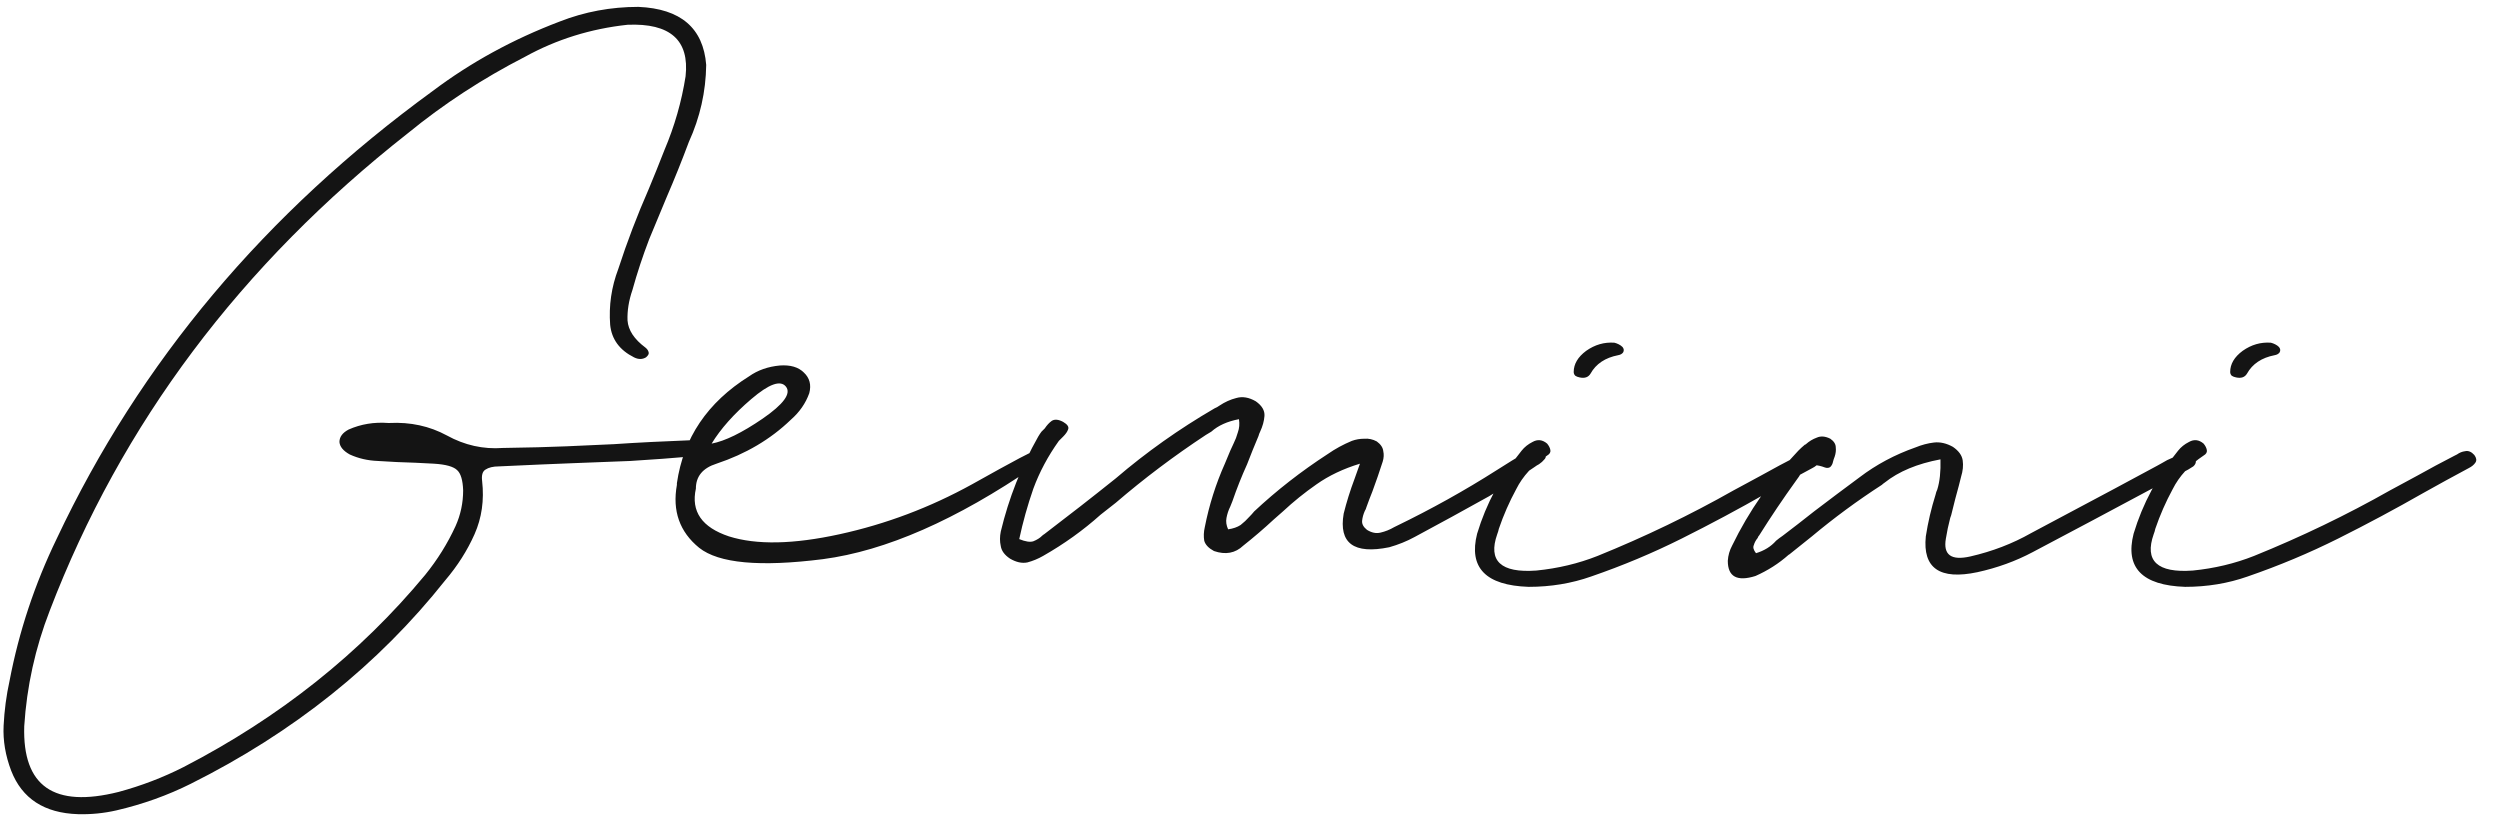 <svg width="108" height="36" viewBox="0 0 108 36" fill="none" xmlns="http://www.w3.org/2000/svg">
<path d="M16.82 18.273C16.805 18.273 16.789 18.273 16.773 18.273C16.164 18.227 15.594 18.32 15.062 18.555C14.797 18.695 14.664 18.875 14.664 19.094C14.68 19.297 14.828 19.477 15.109 19.633C15.484 19.805 15.891 19.898 16.328 19.914C16.594 19.93 16.867 19.945 17.148 19.961C17.68 19.977 18.211 20 18.742 20.031C19.258 20.062 19.594 20.156 19.75 20.312C19.906 20.453 19.992 20.742 20.008 21.18C20.008 21.727 19.898 22.242 19.68 22.727C19.336 23.477 18.898 24.18 18.367 24.836C15.555 28.227 12.078 30.992 7.938 33.133C7.047 33.586 6.109 33.945 5.125 34.211C2.328 34.914 0.969 33.969 1.047 31.375C1.156 29.656 1.523 27.992 2.148 26.383C5.242 18.305 10.398 11.43 17.617 5.758C19.164 4.492 20.852 3.391 22.68 2.453C24.039 1.703 25.516 1.242 27.109 1.07C28.953 0.992 29.789 1.734 29.617 3.297C29.445 4.391 29.141 5.453 28.703 6.484C28.484 7.047 28.258 7.609 28.023 8.172C27.523 9.312 27.086 10.461 26.711 11.617C26.414 12.398 26.297 13.203 26.359 14.031C26.422 14.656 26.766 15.125 27.391 15.438C27.578 15.531 27.75 15.531 27.906 15.438C28 15.359 28.039 15.289 28.023 15.227C28.008 15.148 27.961 15.078 27.883 15.016C27.398 14.656 27.141 14.266 27.109 13.844C27.094 13.422 27.164 12.984 27.32 12.531C27.523 11.797 27.766 11.062 28.047 10.328C28.297 9.734 28.547 9.133 28.797 8.523C29.141 7.727 29.461 6.93 29.758 6.133C30.242 5.07 30.492 3.961 30.508 2.805C30.383 1.211 29.406 0.375 27.578 0.297C26.391 0.297 25.258 0.508 24.18 0.93C22.164 1.695 20.336 2.695 18.695 3.93C11.461 9.195 6.047 15.641 2.453 23.266C1.5 25.234 0.82 27.281 0.414 29.406C0.273 30.047 0.188 30.695 0.156 31.352C0.125 31.992 0.234 32.641 0.484 33.297C0.953 34.5 1.914 35.125 3.367 35.172C3.93 35.188 4.484 35.133 5.031 35.008C6.172 34.742 7.242 34.359 8.242 33.859C12.68 31.641 16.344 28.711 19.234 25.07C19.766 24.445 20.188 23.781 20.5 23.078C20.812 22.375 20.922 21.609 20.828 20.781C20.797 20.531 20.844 20.367 20.969 20.289C21.109 20.195 21.305 20.148 21.555 20.148C22.883 20.086 23.961 20.039 24.789 20.008C25.602 19.977 26.414 19.945 27.227 19.914C28.039 19.867 29.078 19.789 30.344 19.68C30.484 19.68 30.594 19.648 30.672 19.586C30.766 19.523 30.805 19.43 30.789 19.305C30.758 19.18 30.688 19.094 30.578 19.047C30.484 19 30.375 18.984 30.25 19C28.672 19.062 27.43 19.125 26.523 19.188C25.867 19.219 25.18 19.25 24.461 19.281C23.742 19.312 22.828 19.336 21.719 19.352C20.875 19.414 20.07 19.234 19.305 18.812C18.555 18.406 17.727 18.227 16.82 18.273ZM30.742 19.164C31.133 18.523 31.703 17.883 32.453 17.242C33.219 16.586 33.719 16.406 33.953 16.703C34.188 17 33.852 17.461 32.945 18.086C32.055 18.695 31.32 19.055 30.742 19.164ZM29.242 20.875C29.242 20.891 29.242 20.914 29.242 20.945C29.039 22.07 29.359 22.977 30.203 23.664C31.047 24.336 32.828 24.5 35.547 24.156C38.266 23.797 41.312 22.461 44.688 20.148C44.812 20.039 44.898 19.93 44.945 19.82C44.992 19.695 44.938 19.57 44.781 19.445C44.734 19.414 43.805 19.906 41.992 20.922C40.18 21.922 38.273 22.641 36.273 23.078C34.273 23.516 32.68 23.547 31.492 23.172C30.32 22.781 29.844 22.094 30.062 21.109C30.062 20.578 30.359 20.219 30.953 20.031C32.219 19.609 33.289 18.977 34.164 18.133C34.539 17.805 34.805 17.422 34.961 16.984C35.055 16.625 34.977 16.328 34.727 16.094C34.492 15.859 34.148 15.758 33.695 15.789C33.18 15.836 32.734 15.992 32.359 16.258C30.562 17.383 29.523 18.922 29.242 20.875ZM58.75 20.031C58.672 20.25 58.594 20.469 58.516 20.688C58.328 21.188 58.172 21.688 58.047 22.188C57.828 23.469 58.484 23.953 60.016 23.641C60.406 23.531 60.773 23.383 61.117 23.195C62.195 22.617 63.266 22.031 64.328 21.438C65 21.031 65.656 20.609 66.297 20.172C66.359 20.125 66.422 20.086 66.484 20.055C66.578 19.992 66.656 19.922 66.719 19.844C66.797 19.766 66.797 19.672 66.719 19.562C66.625 19.438 66.508 19.383 66.367 19.398C66.227 19.398 66.102 19.43 65.992 19.492C65.539 19.758 65.094 20.031 64.656 20.312C63.281 21.188 61.836 21.992 60.32 22.727C60.289 22.742 60.258 22.758 60.227 22.773C60.039 22.883 59.844 22.961 59.641 23.008C59.453 23.055 59.258 23.016 59.055 22.891C58.898 22.766 58.828 22.633 58.844 22.492C58.859 22.352 58.898 22.211 58.961 22.07C58.992 22.023 59.016 21.969 59.031 21.906C59.109 21.688 59.195 21.461 59.289 21.227C59.445 20.805 59.594 20.375 59.734 19.938C59.781 19.781 59.789 19.633 59.758 19.492C59.742 19.336 59.648 19.195 59.477 19.07C59.305 18.977 59.125 18.938 58.938 18.953C58.75 18.953 58.57 18.984 58.398 19.047C58.023 19.203 57.68 19.391 57.367 19.609C56.211 20.359 55.148 21.188 54.18 22.094C54.117 22.172 54.047 22.25 53.969 22.328C53.859 22.453 53.734 22.57 53.594 22.68C53.453 22.773 53.273 22.836 53.055 22.867C52.977 22.695 52.953 22.531 52.984 22.375C53.016 22.203 53.07 22.039 53.148 21.883C53.18 21.805 53.211 21.727 53.242 21.648C53.43 21.102 53.641 20.57 53.875 20.055C54.031 19.648 54.195 19.242 54.367 18.836C54.383 18.773 54.406 18.711 54.438 18.648C54.547 18.414 54.609 18.188 54.625 17.969C54.641 17.734 54.516 17.523 54.25 17.336C53.953 17.164 53.672 17.117 53.406 17.195C53.156 17.258 52.914 17.367 52.68 17.523C52.617 17.57 52.547 17.609 52.469 17.641C50.938 18.531 49.516 19.539 48.203 20.664C47.188 21.477 46.156 22.281 45.109 23.078C45.078 23.094 45.047 23.117 45.016 23.148C44.922 23.242 44.797 23.32 44.641 23.383C44.5 23.43 44.297 23.398 44.031 23.289C44.188 22.555 44.391 21.828 44.641 21.109C44.906 20.391 45.273 19.703 45.742 19.047C45.805 18.984 45.867 18.922 45.93 18.859C46.039 18.75 46.109 18.648 46.141 18.555C46.188 18.445 46.117 18.336 45.93 18.227C45.727 18.117 45.562 18.102 45.438 18.18C45.328 18.258 45.227 18.367 45.133 18.508C45.086 18.555 45.039 18.602 44.992 18.648C44.945 18.711 44.898 18.781 44.852 18.859C44.117 20.156 43.578 21.523 43.234 22.961C43.188 23.18 43.188 23.391 43.234 23.594C43.266 23.797 43.398 23.977 43.633 24.133C43.898 24.289 44.148 24.344 44.383 24.297C44.617 24.234 44.844 24.141 45.062 24.016C45.969 23.5 46.797 22.906 47.547 22.234C47.766 22.062 47.984 21.891 48.203 21.719C49.422 20.672 50.719 19.695 52.094 18.789C52.172 18.742 52.25 18.695 52.328 18.648C52.625 18.383 53.023 18.203 53.523 18.109C53.555 18.312 53.539 18.5 53.477 18.672C53.43 18.844 53.367 19.008 53.289 19.164C53.242 19.273 53.195 19.375 53.148 19.469C53.07 19.656 52.992 19.844 52.914 20.031C52.523 20.906 52.234 21.82 52.047 22.773C52 22.977 51.992 23.172 52.023 23.359C52.07 23.531 52.211 23.68 52.445 23.805C52.945 23.977 53.367 23.898 53.711 23.57C54.164 23.211 54.602 22.836 55.023 22.445C55.148 22.336 55.281 22.219 55.422 22.094C55.875 21.672 56.359 21.281 56.875 20.922C57.406 20.547 58.031 20.25 58.75 20.031ZM66.039 25.352C66.992 25.352 67.891 25.203 68.734 24.906C70.094 24.438 71.398 23.891 72.648 23.266C73.898 22.641 75.125 21.984 76.328 21.297C76.969 20.938 77.625 20.578 78.297 20.219C78.422 20.156 78.516 20.078 78.578 19.984C78.641 19.891 78.625 19.781 78.531 19.656C78.406 19.516 78.273 19.461 78.133 19.492C78.008 19.508 77.891 19.555 77.781 19.633C77.75 19.648 77.719 19.664 77.688 19.68C77.141 19.961 76.602 20.25 76.07 20.547C75.789 20.703 75.5 20.859 75.203 21.016C75.109 21.062 75.008 21.117 74.898 21.18C73.023 22.242 71.062 23.188 69.016 24.016C68.188 24.344 67.305 24.555 66.367 24.648C64.836 24.758 64.273 24.234 64.68 23.078C64.711 23 64.734 22.922 64.75 22.844C64.953 22.25 65.203 21.68 65.5 21.133C65.781 20.57 66.227 20.086 66.836 19.68C66.945 19.617 66.992 19.539 66.977 19.445C66.961 19.352 66.914 19.258 66.836 19.164C66.633 18.992 66.422 18.969 66.203 19.094C66.016 19.188 65.859 19.312 65.734 19.469C64.844 20.562 64.203 21.758 63.812 23.055C63.438 24.523 64.18 25.289 66.039 25.352ZM68.242 16.305C68.461 16.352 68.617 16.297 68.711 16.141C68.945 15.719 69.344 15.453 69.906 15.344C70 15.328 70.07 15.289 70.117 15.227C70.164 15.148 70.156 15.07 70.094 14.992C70.047 14.945 69.992 14.906 69.93 14.875C69.867 14.844 69.805 14.82 69.742 14.805C69.305 14.773 68.898 14.891 68.523 15.156C68.164 15.422 67.984 15.727 67.984 16.07C67.984 16.133 68.008 16.188 68.055 16.234C68.102 16.266 68.164 16.289 68.242 16.305ZM83.828 19.844C83.844 20.375 83.797 20.812 83.688 21.156C83.656 21.219 83.633 21.289 83.617 21.367C83.43 21.961 83.289 22.562 83.195 23.172C83.055 24.547 83.797 25.062 85.422 24.719C86.281 24.531 87.078 24.242 87.812 23.852C89.531 22.945 91.234 22.039 92.922 21.133C93.391 20.898 93.852 20.656 94.305 20.406C94.461 20.328 94.609 20.242 94.75 20.148C94.891 20.023 94.898 19.883 94.773 19.727C94.664 19.633 94.539 19.594 94.398 19.609C94.023 19.688 93.688 19.82 93.391 20.008C93.312 20.055 93.242 20.094 93.18 20.125C92.57 20.453 91.961 20.781 91.352 21.109C90.148 21.75 88.945 22.391 87.742 23.031C86.945 23.484 86.07 23.82 85.117 24.039C84.289 24.227 83.938 23.969 84.062 23.266C84.109 22.969 84.172 22.672 84.25 22.375C84.281 22.297 84.305 22.219 84.32 22.141C84.414 21.75 84.516 21.359 84.625 20.969C84.656 20.844 84.688 20.719 84.719 20.594C84.797 20.344 84.82 20.109 84.789 19.891C84.758 19.672 84.617 19.477 84.367 19.305C84.086 19.148 83.812 19.086 83.547 19.117C83.281 19.148 83.016 19.219 82.75 19.328C81.859 19.641 81.055 20.07 80.336 20.617C79.68 21.102 79.023 21.594 78.367 22.094C77.914 22.453 77.461 22.805 77.008 23.148C76.914 23.211 76.82 23.281 76.727 23.359C76.508 23.609 76.219 23.789 75.859 23.898C75.75 23.758 75.719 23.641 75.766 23.547C75.797 23.438 75.852 23.336 75.93 23.242C75.945 23.195 75.969 23.156 76 23.125C76.5 22.328 77.031 21.539 77.594 20.758C77.625 20.711 77.664 20.656 77.711 20.594C77.805 20.422 77.93 20.281 78.086 20.172C78.258 20.062 78.508 20.07 78.836 20.195C78.93 20.227 79.008 20.219 79.07 20.172C79.133 20.109 79.172 20.031 79.188 19.938C79.203 19.875 79.227 19.805 79.258 19.727C79.305 19.586 79.32 19.453 79.305 19.328C79.305 19.188 79.227 19.062 79.07 18.953C78.852 18.844 78.656 18.828 78.484 18.906C78.312 18.969 78.156 19.062 78.016 19.188C78 19.203 77.984 19.211 77.969 19.211C77.875 19.289 77.781 19.375 77.688 19.469C76.5 20.719 75.547 22.086 74.828 23.57C74.719 23.773 74.656 23.992 74.641 24.227C74.641 24.914 75.039 25.133 75.836 24.883C76.367 24.648 76.844 24.344 77.266 23.969C77.297 23.953 77.32 23.938 77.336 23.922C77.648 23.672 77.961 23.422 78.273 23.172C79.227 22.375 80.234 21.633 81.297 20.945C81.328 20.914 81.367 20.883 81.414 20.852C82.023 20.367 82.828 20.031 83.828 19.844ZM94.398 25.352C95.352 25.352 96.25 25.203 97.094 24.906C98.453 24.438 99.758 23.891 101.008 23.266C102.258 22.641 103.484 21.984 104.688 21.297C105.328 20.938 105.984 20.578 106.656 20.219C106.781 20.156 106.875 20.078 106.938 19.984C107 19.891 106.984 19.781 106.891 19.656C106.766 19.516 106.633 19.461 106.492 19.492C106.367 19.508 106.25 19.555 106.141 19.633C106.109 19.648 106.078 19.664 106.047 19.68C105.5 19.961 104.961 20.25 104.43 20.547C104.148 20.703 103.859 20.859 103.562 21.016C103.469 21.062 103.367 21.117 103.258 21.18C101.383 22.242 99.422 23.188 97.375 24.016C96.547 24.344 95.664 24.555 94.727 24.648C93.195 24.758 92.633 24.234 93.039 23.078C93.07 23 93.094 22.922 93.109 22.844C93.312 22.25 93.562 21.68 93.859 21.133C94.141 20.57 94.586 20.086 95.195 19.68C95.305 19.617 95.352 19.539 95.336 19.445C95.32 19.352 95.273 19.258 95.195 19.164C94.992 18.992 94.781 18.969 94.562 19.094C94.375 19.188 94.219 19.312 94.094 19.469C93.203 20.562 92.562 21.758 92.172 23.055C91.797 24.523 92.539 25.289 94.398 25.352ZM96.602 16.305C96.82 16.352 96.977 16.297 97.07 16.141C97.305 15.719 97.703 15.453 98.266 15.344C98.359 15.328 98.43 15.289 98.477 15.227C98.523 15.148 98.516 15.07 98.453 14.992C98.406 14.945 98.352 14.906 98.289 14.875C98.227 14.844 98.164 14.82 98.102 14.805C97.664 14.773 97.258 14.891 96.883 15.156C96.523 15.422 96.344 15.727 96.344 16.07C96.344 16.133 96.367 16.188 96.414 16.234C96.461 16.266 96.523 16.289 96.602 16.305Z" fill="#141414"/>
</svg>
